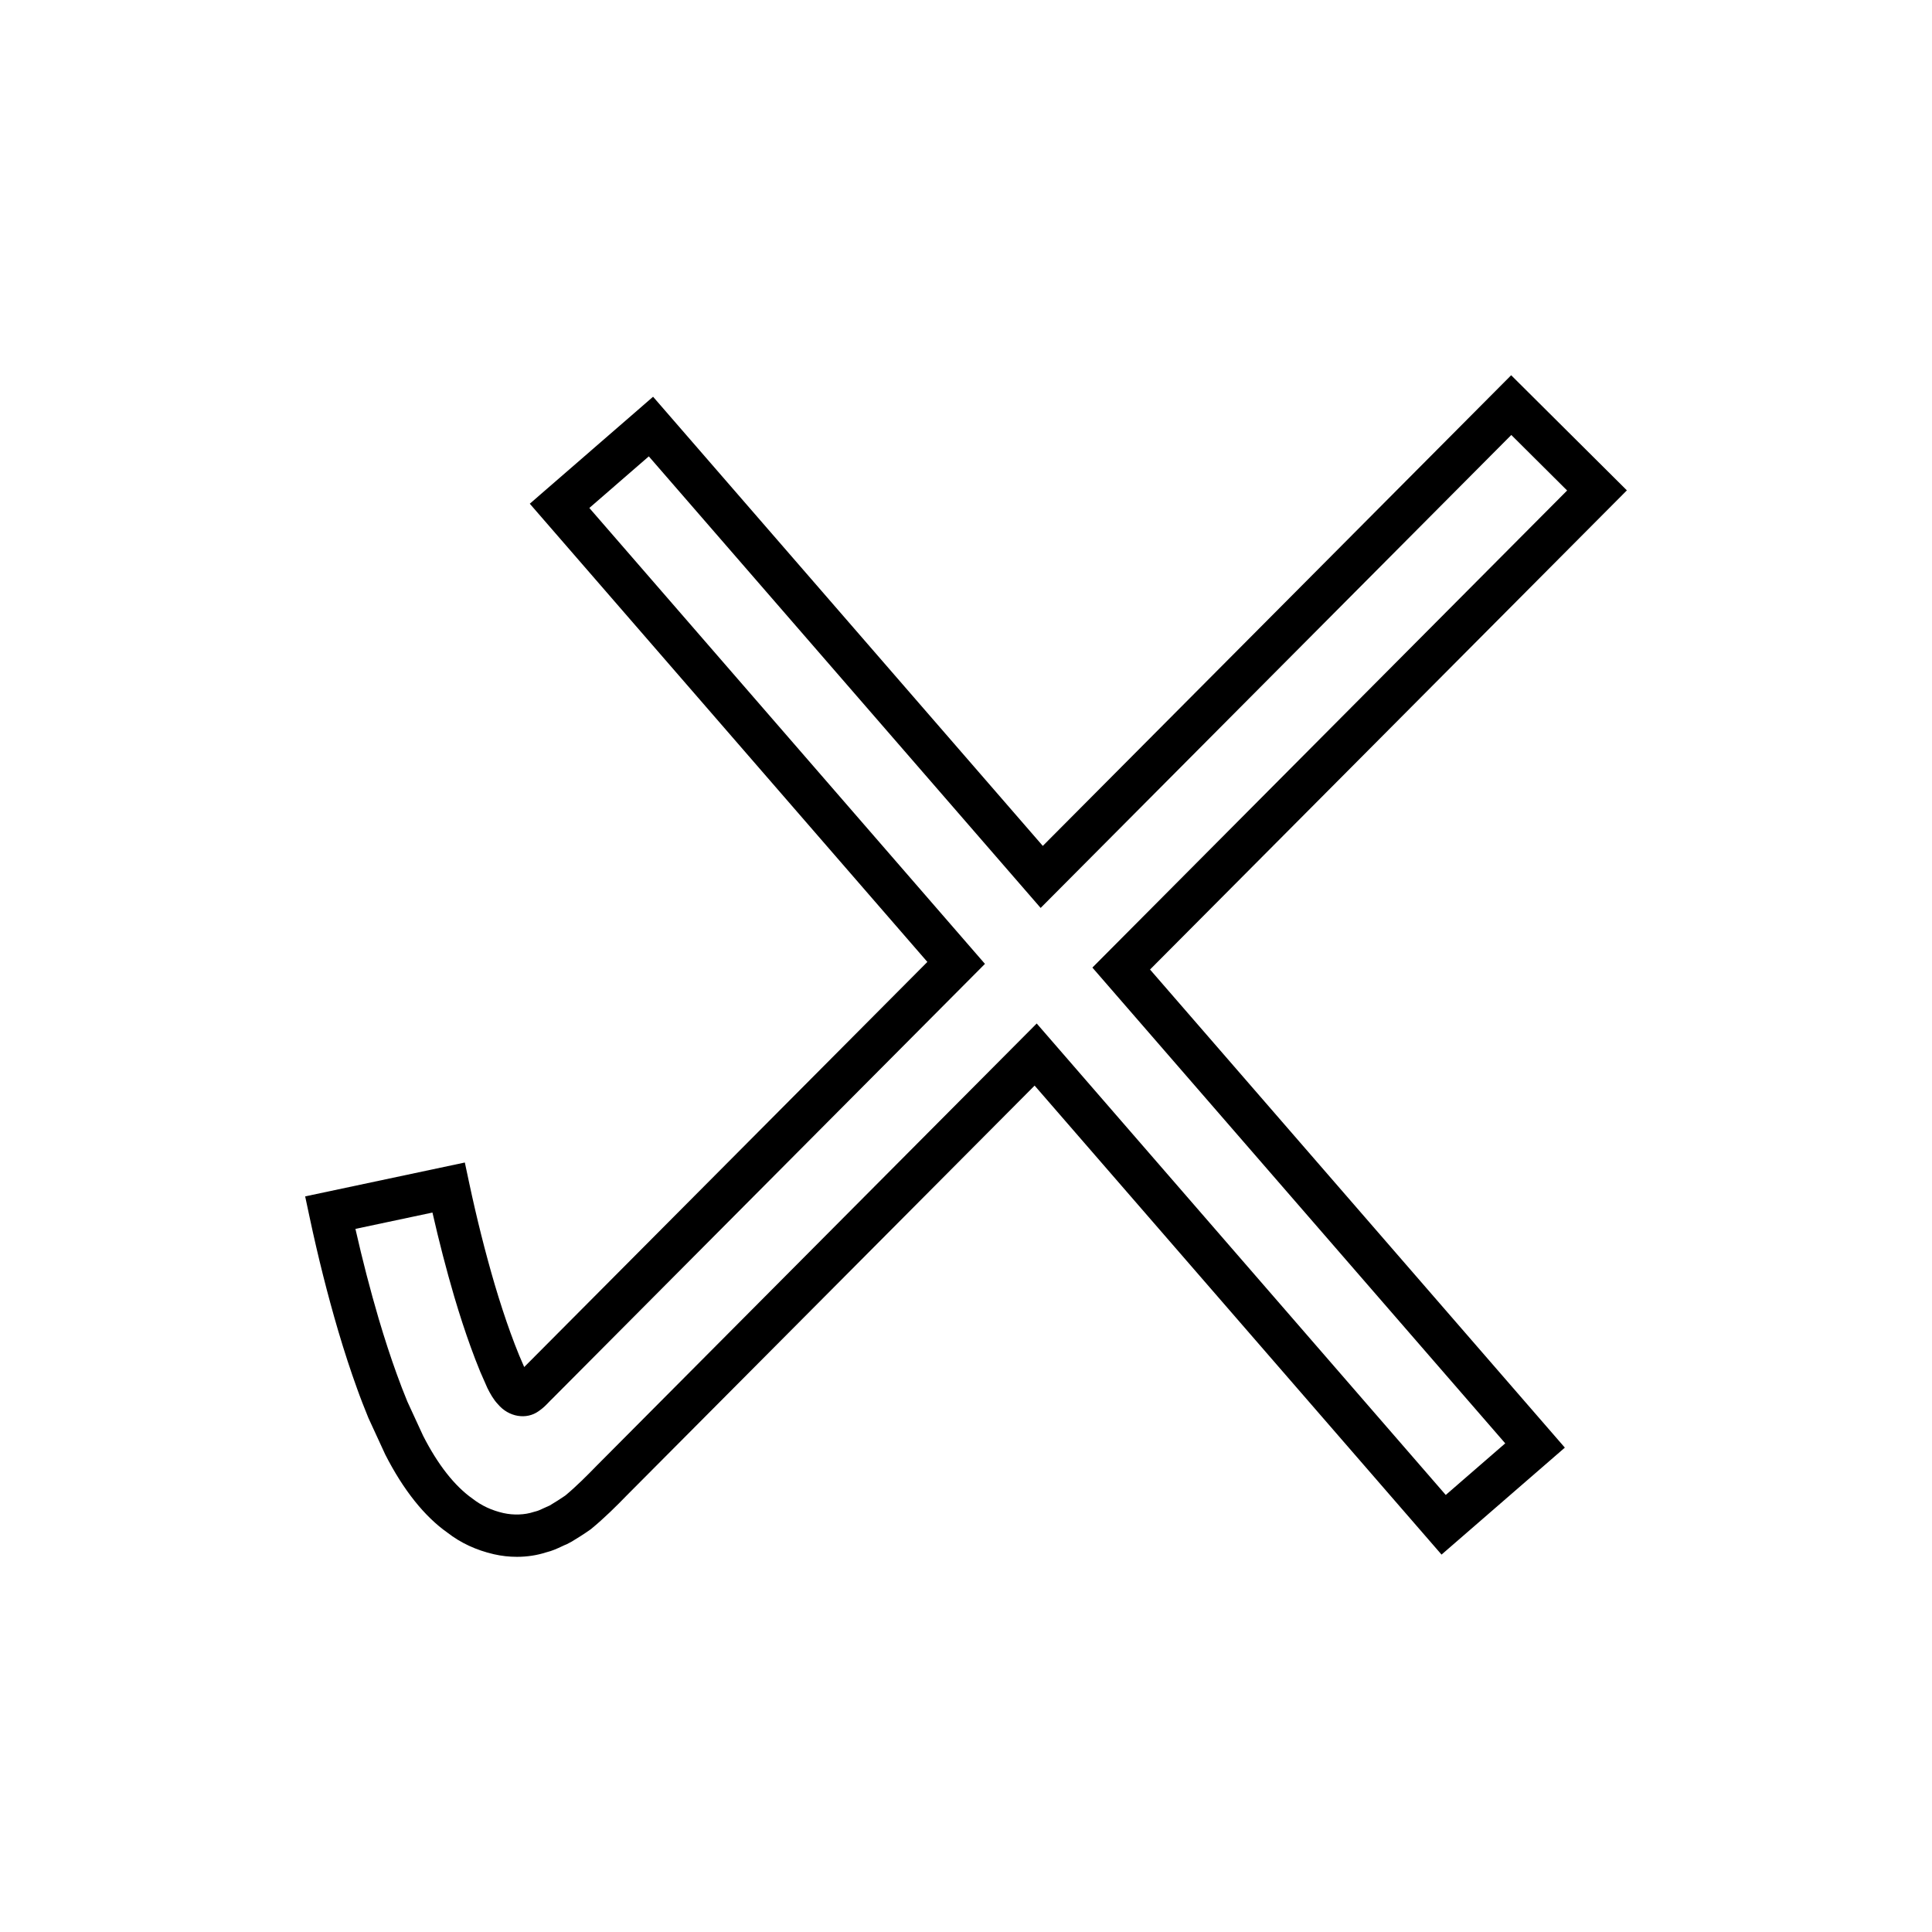 <?xml version="1.0" encoding="UTF-8"?>
<!-- Uploaded to: SVG Repo, www.svgrepo.com, Generator: SVG Repo Mixer Tools -->
<svg fill="#000000" width="800px" height="800px" version="1.1" viewBox="144 144 512 512" xmlns="http://www.w3.org/2000/svg">
 <path d="m575.14 273.95-30.668-30.508-124.12 124.73-103.28-119.03-32.672 28.348 105.36 121.43-106.84 107.36-1.324-3.074c-0.789-1.953-1.574-3.93-2.312-6.008-1.406-3.883-2.809-8.172-4.164-12.738-2.5-8.504-4.773-17.559-6.769-26.914l-1.164-5.469-42.316 8.977 1.168 5.481c2.266 10.629 4.75 20.496 7.598 30.188 1.629 5.496 3.258 10.473 4.965 15.195 0.914 2.57 1.934 5.164 3.031 7.859l4.465 9.691c4.793 9.406 10.406 16.418 16.473 20.695 3.5 2.727 7.637 4.648 12.312 5.723 2.016 0.461 4.07 0.688 6.102 0.688 2.688 0 5.324-0.398 7.758-1.188 1.633-0.395 3-1.039 4.109-1.559 0.457-0.215 0.914-0.434 1.387-0.613l1.273-0.676c1.578-0.961 3.152-1.926 5.047-3.269 3.617-2.965 6.906-6.254 9.594-9.027l108.03-108.55 107.84 124.29 32.676-28.348-109.93-126.7zm-32.238 252.55-15.762 13.676-108.4-124.94-116.58 117.15c-2.519 2.598-5.523 5.609-8.367 7.961-1.262 0.879-2.531 1.66-4.109 2.621-0.535 0.223-1.062 0.469-1.59 0.715-0.816 0.383-1.516 0.711-2.062 0.832l-0.613 0.168c-2.336 0.785-5.348 0.898-8.047 0.285-3.055-0.703-5.723-1.926-8.137-3.801-4.773-3.371-9.203-9.02-13.105-16.676l-4.168-9.043c-0.996-2.441-1.953-4.875-2.82-7.316-1.645-4.543-3.203-9.316-4.766-14.586-2.269-7.723-4.305-15.582-6.184-23.879l20.414-4.328c1.754 7.699 3.688 15.172 5.777 22.289 1.441 4.859 2.871 9.234 4.363 13.352 0.785 2.203 1.625 4.336 2.512 6.523l1.898 4.32c0.699 1.41 1.598 3.051 2.797 4.309 2.871 3.418 7.566 4.168 10.789 1.844 1.188-0.801 2.051-1.703 2.742-2.426 0.23-0.242 0.461-0.492 0.879-0.883l114.66-115.23-104.84-120.82 15.758-13.676 103.84 119.67 124.73-125.34 14.793 14.715-125.81 126.43z"/>
</svg>